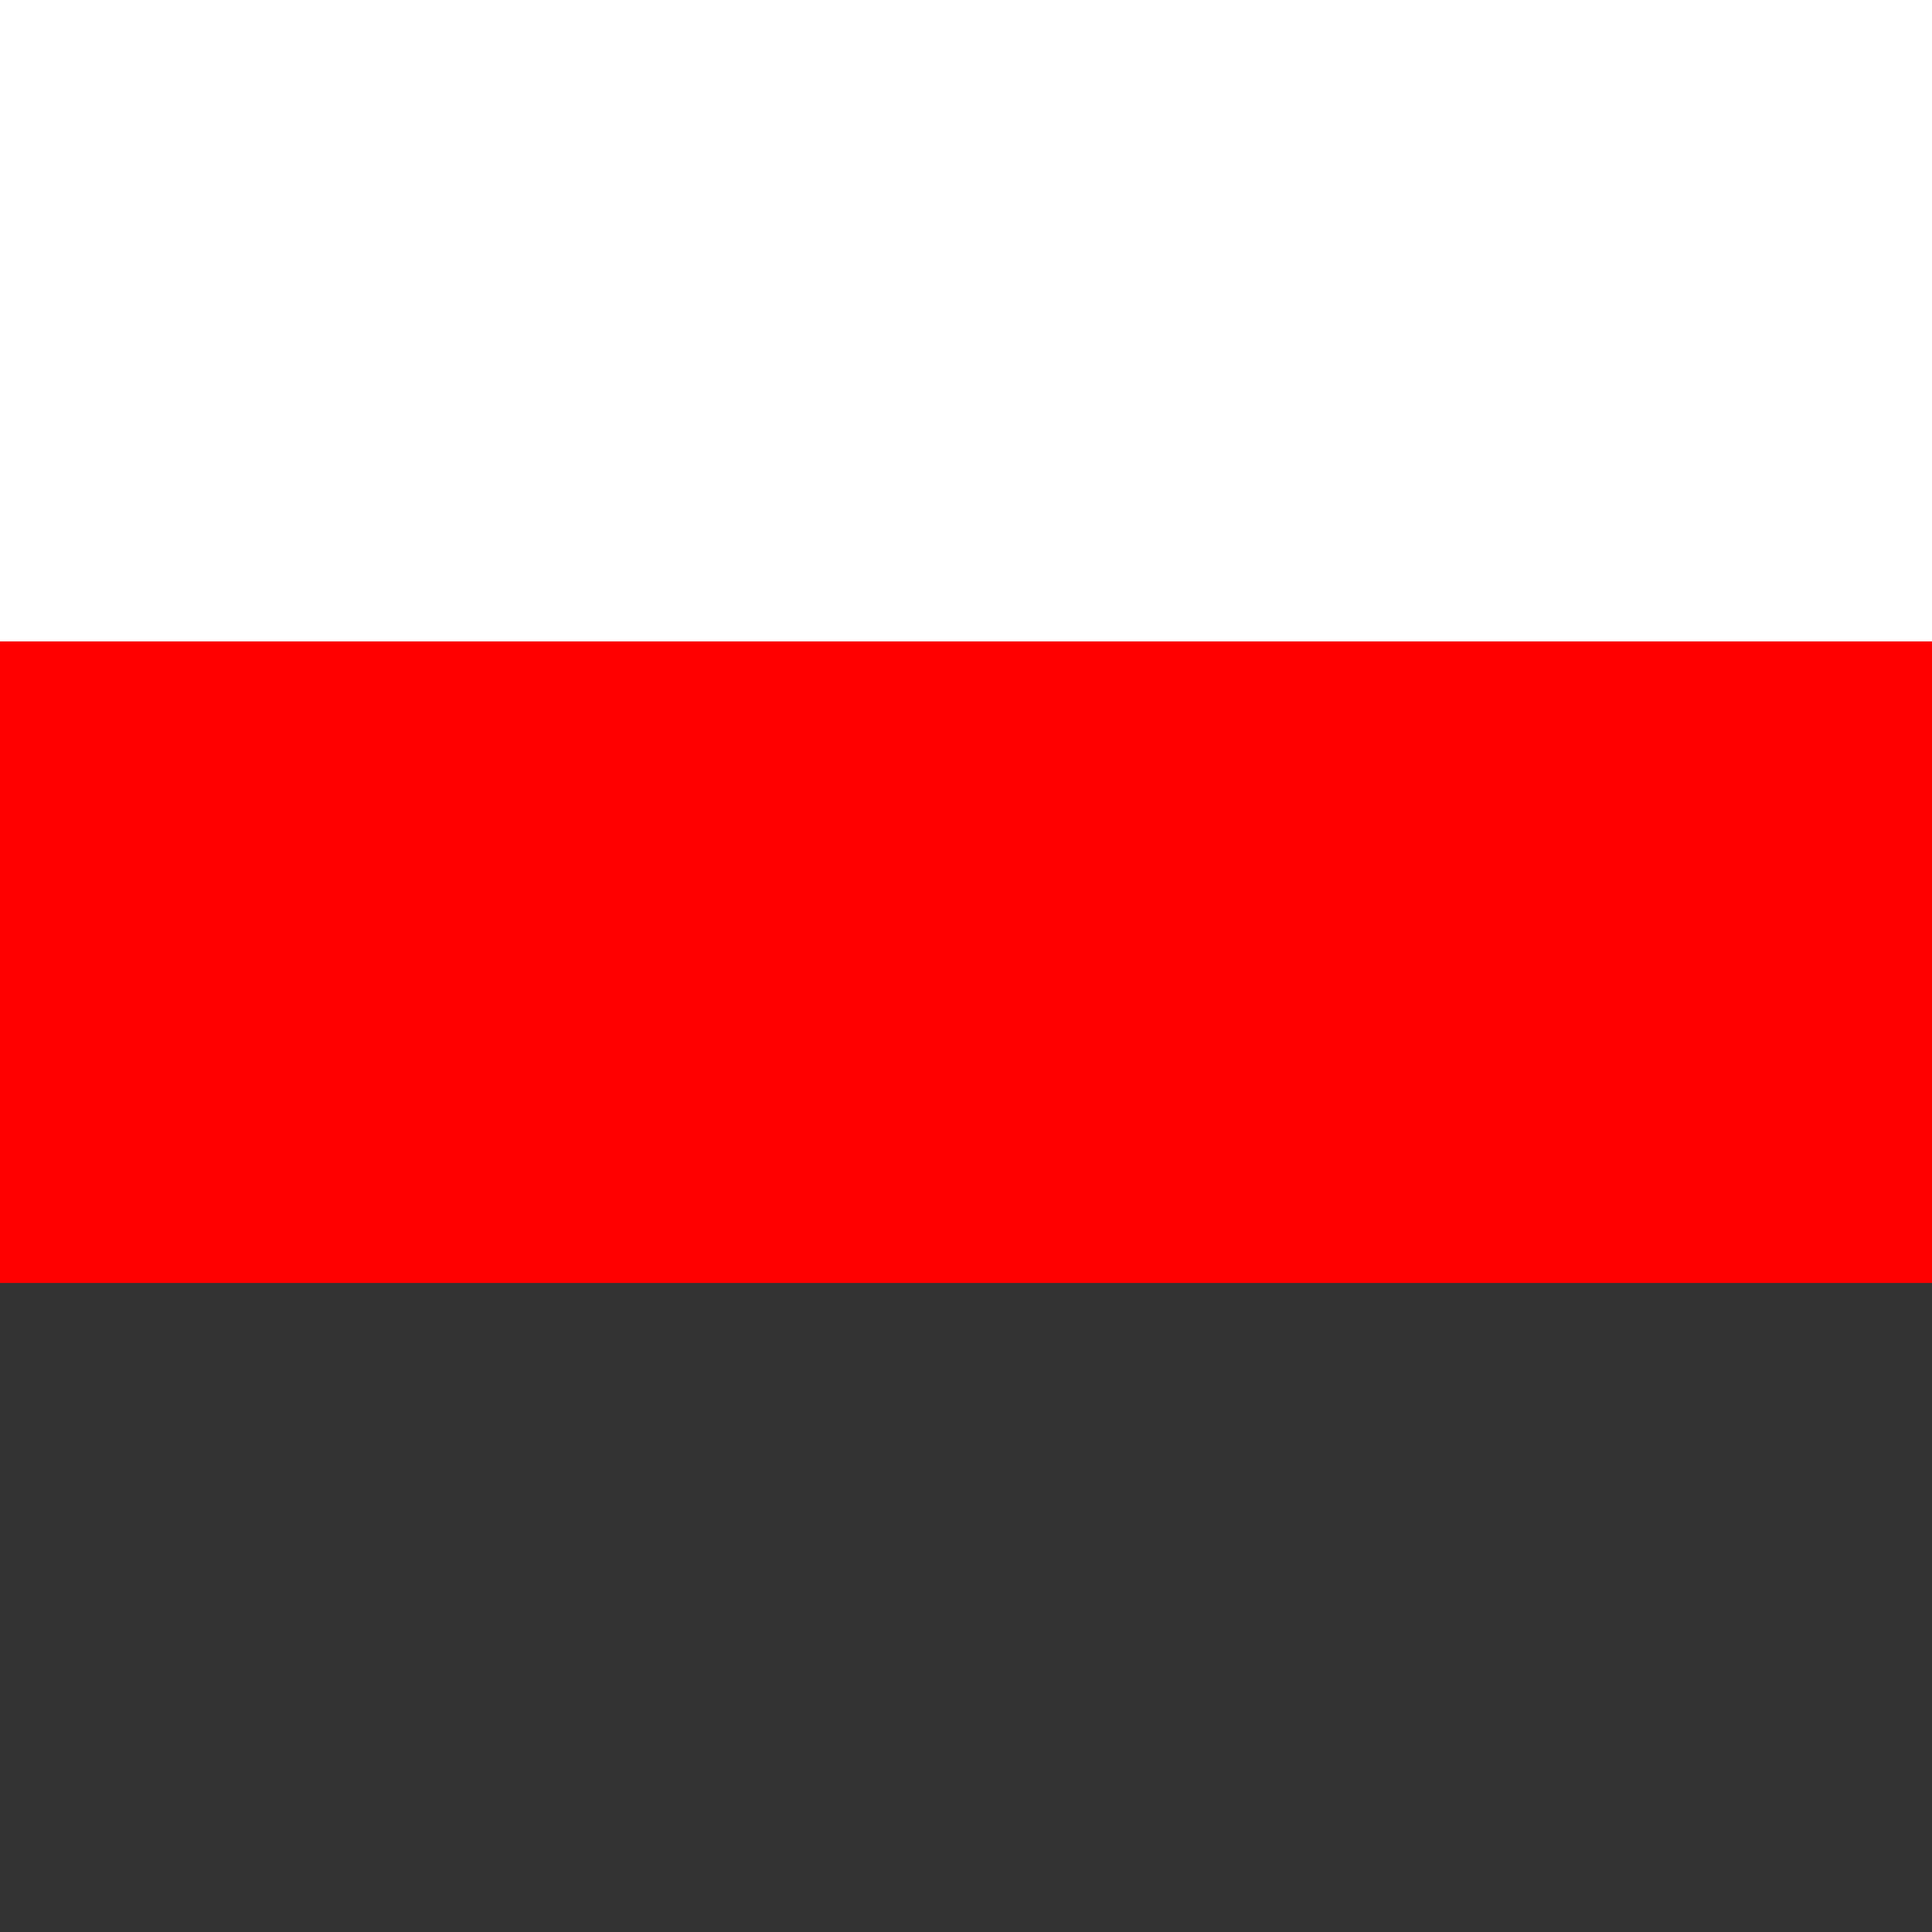 <!--

Generated by DrawGPT.
Free, open source, AI generated images in SVG, PNG, and HTML Canvas format.
https://drawgpt.ai

Created: 2025-01-03T01:08:39+00:00
-->
<svg   viewBox="0 0 512 512" xmlns="http://www.w3.org/2000/svg">
  <rect x="0" y="0" width="512" height="512" fill="#333333" stroke="none"/>
  <title>Poland to Jordan Flag Transformation</title>
  <desc>This flag decided to take a Jordanian vacation and packed a star!</desc>
  <!-- Background Stripes -->
  <rect id="stripe1" class="stripe" x="0" y="0" width="512" height="170" fill="#FFFFFF">
    <animate attributeName="fill" from="#FFFFFF" to="#000000" dur="5s" repeatCount="indefinite" />
    <animate attributeName="y" from="0" to="0" dur="5s" repeatCount="indefinite" />
    <animate attributeName="height" from="170" to="170" dur="5s" repeatCount="indefinite" />
  </rect>
  <rect id="stripe2" class="stripe" x="0" y="170" width="512" height="170" fill="#FF0000">
    <animate attributeName="fill" from="#FF0000" to="#FFFFFF" dur="5s" repeatCount="indefinite" />
    <animate attributeName="y" from="170" to="170" dur="5s" repeatCount="indefinite" />
    <animate attributeName="height" from="170" to="170" dur="5s" repeatCount="indefinite" />
  </rect>
  <rect id="stripe3" class="stripe" x="0" y="340" width="512" height="170" fill="#FF0000" visibility="hidden">
    <animate attributeName="visibility" from="hidden" to="visible" dur="2.5s" fill="freeze" />
    <animate attributeName="fill" from="#FF0000" to="#008000" dur="5s" repeatCount="indefinite" />
  </rect>
  <!-- Chevron -->
  <polygon id="chevron" class="chevron" points="0,0 170,256 0,512" fill="#FF0000" visibility="hidden">
    <animate attributeName="visibility" from="hidden" to="visible" begin="2.5s" dur="0.1s" fill="freeze" />
    <animate attributeName="points" from="0,0 170,256 0,512" to="0,0 170,256 0,512" dur="5s" repeatCount="indefinite" />
  </polygon>
  <!-- Star -->
  <polygon id="star" class="star" points="85,236 95,198 130,198 100,170 115,132 85,150 55,132 70,170 40,198 75,198" fill="#FFFFFF" visibility="hidden">
    <animate attributeName="visibility" from="hidden" to="visible" begin="2.5s" dur="0.1s" fill="freeze" />
    <animateTransform attributeName="transform" attributeType="XML" type="rotate" from="0 85 256" to="360 85 256" dur="5s" repeatCount="indefinite" />
  </polygon>
  <!-- Animation Loop -->
  <defs>
    <linearGradient id="backgroundGradient">
      <stop offset="0%" stop-color="#FFFFFF" />
      <stop offset="100%" stop-color="#FF0000" />
    </linearGradient>
  </defs>
</svg>